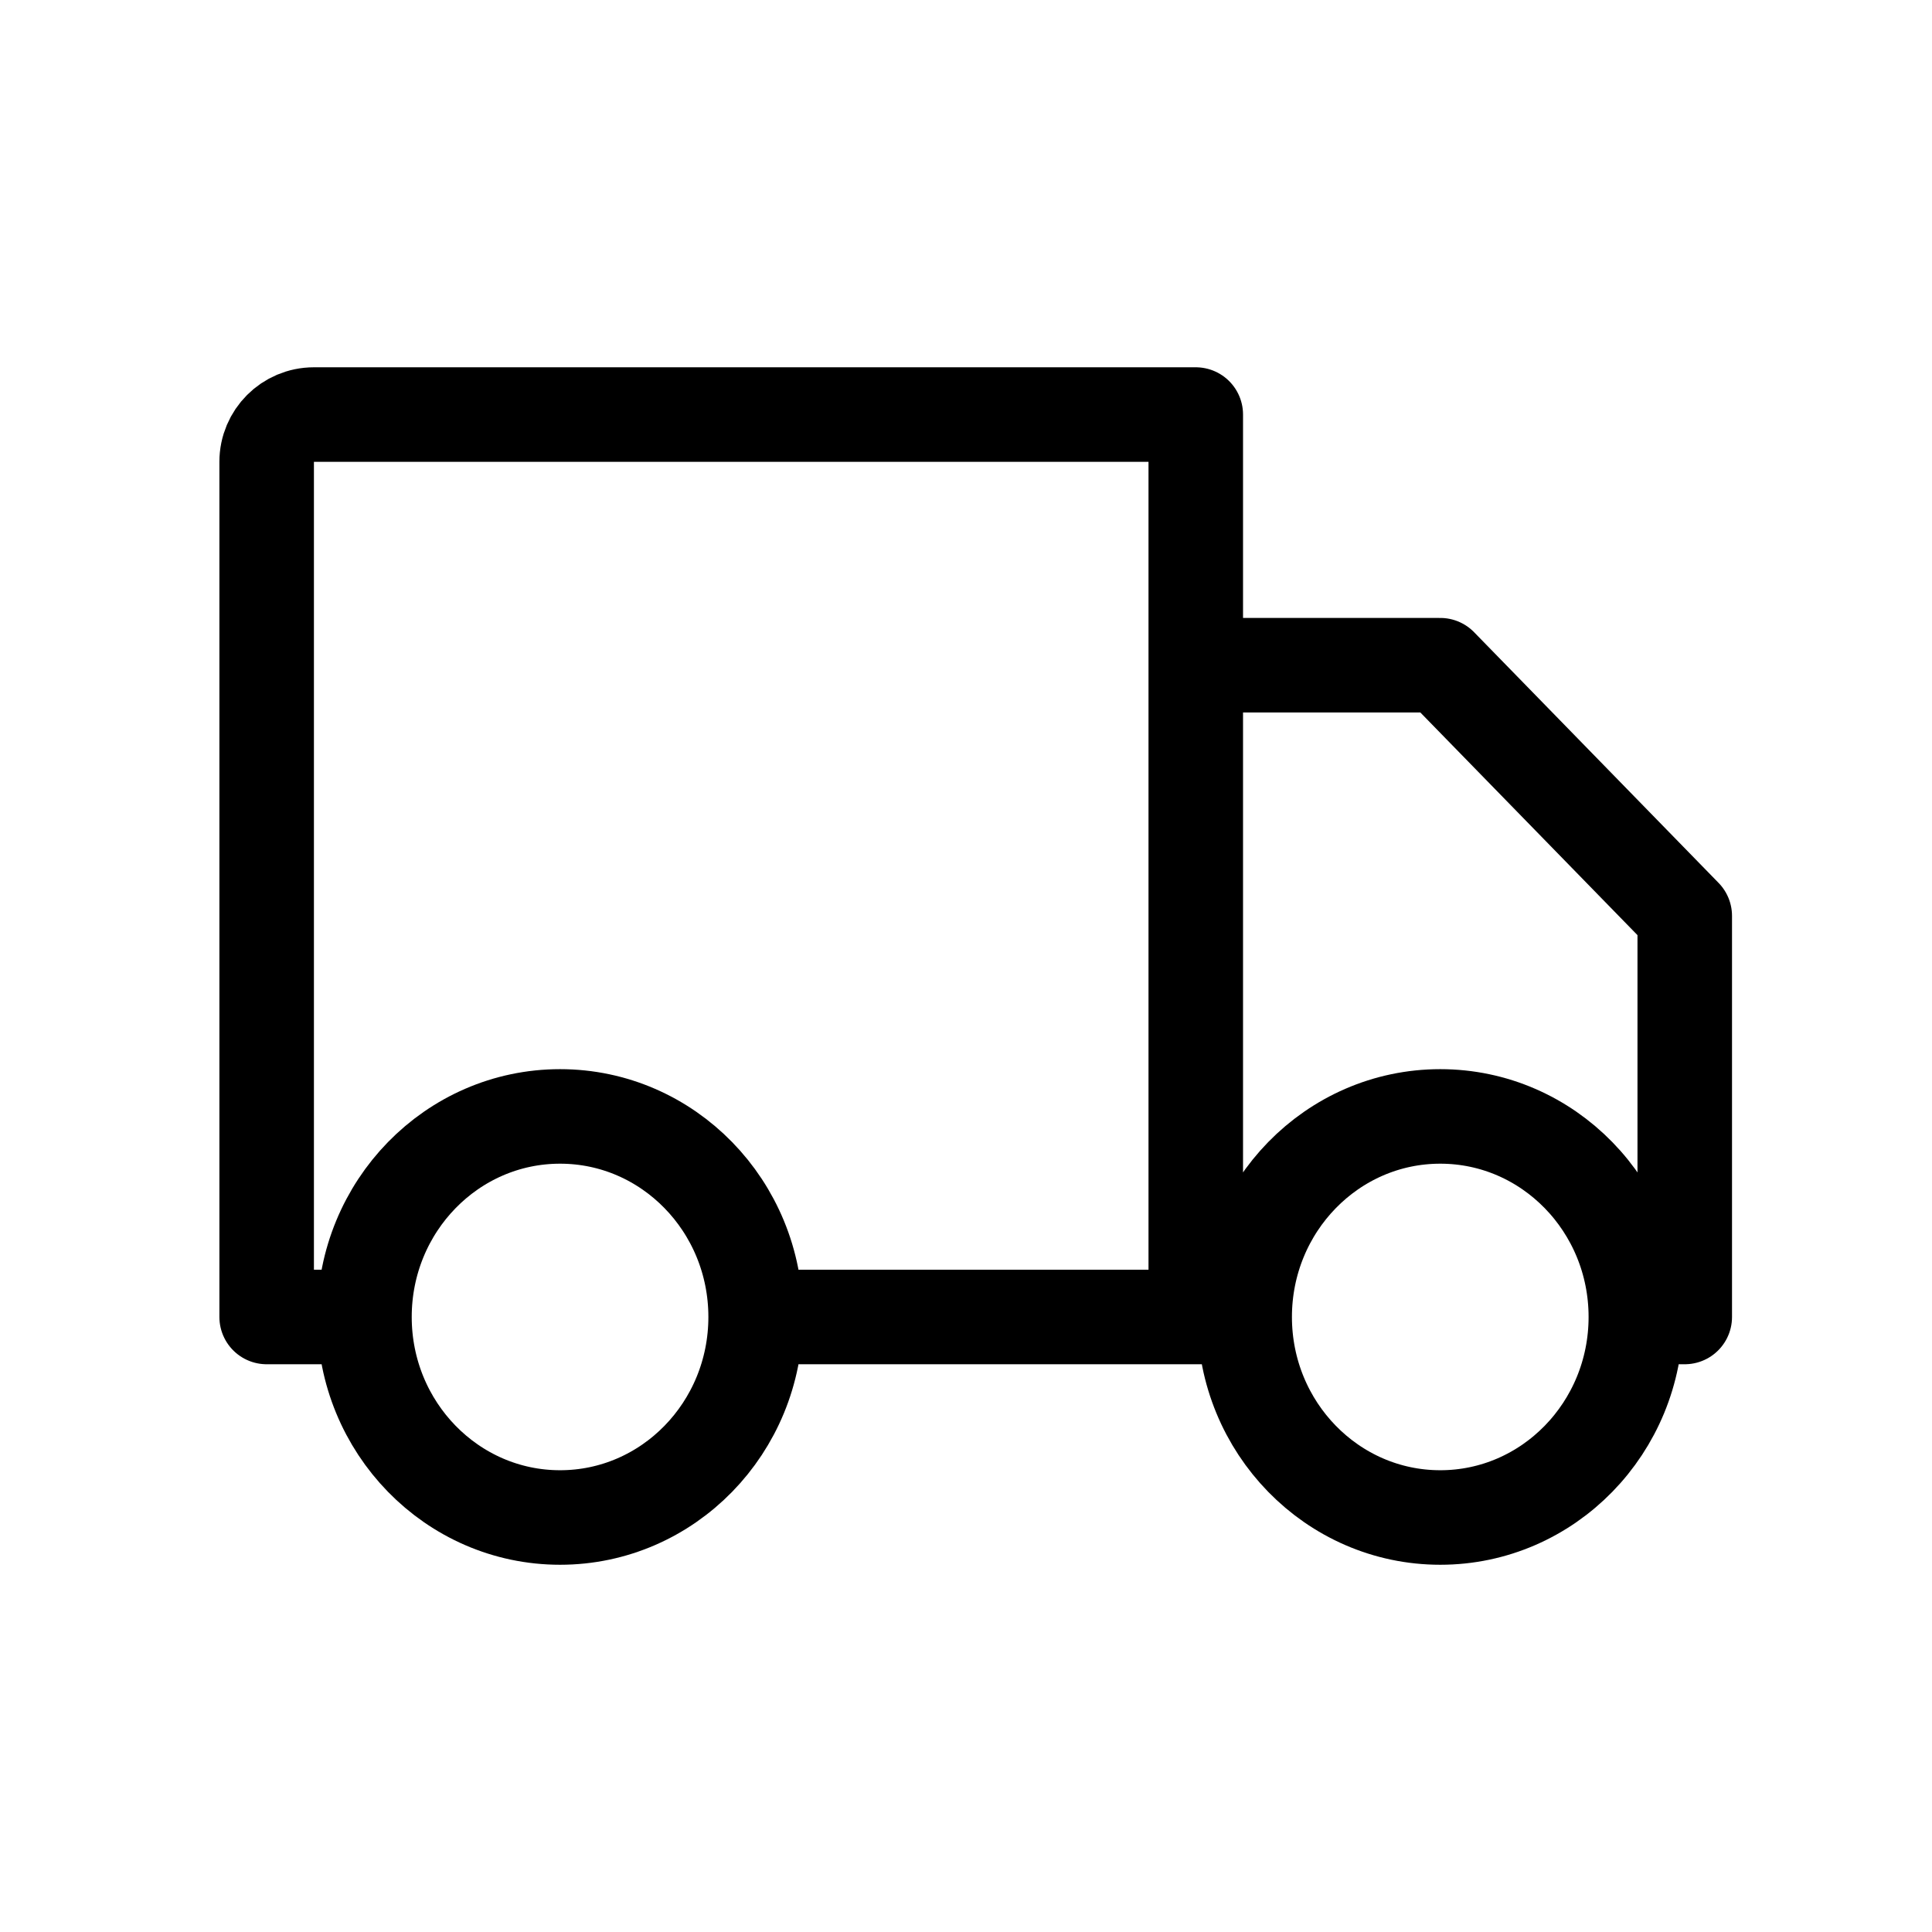 <svg xmlns="http://www.w3.org/2000/svg" fill="none" viewBox="0 0 42 42" height="42" width="42">
<path stroke-linejoin="round" stroke-linecap="round" stroke-width="2.055" stroke="black" d="M16.427 28.63C16.427 31.037 14.524 32.989 12.175 32.989C9.827 32.989 7.923 31.037 7.923 28.63M16.427 28.63C16.427 26.222 14.524 24.27 12.175 24.27C9.827 24.27 7.923 26.222 7.923 28.63M16.427 28.63H25.995M7.923 28.63H5.797V10.039C5.797 9.472 6.257 9.012 6.824 9.012H25.995V28.63M35.562 28.63C35.562 31.037 33.658 32.989 31.31 32.989C28.962 32.989 27.058 31.037 27.058 28.63M35.562 28.63C35.562 26.222 33.658 24.27 31.31 24.27C28.962 24.27 27.058 26.222 27.058 28.63M35.562 28.63H36.625V19.911L31.31 14.461H25.995V28.63M27.058 28.63H25.995"></path>
</svg>
